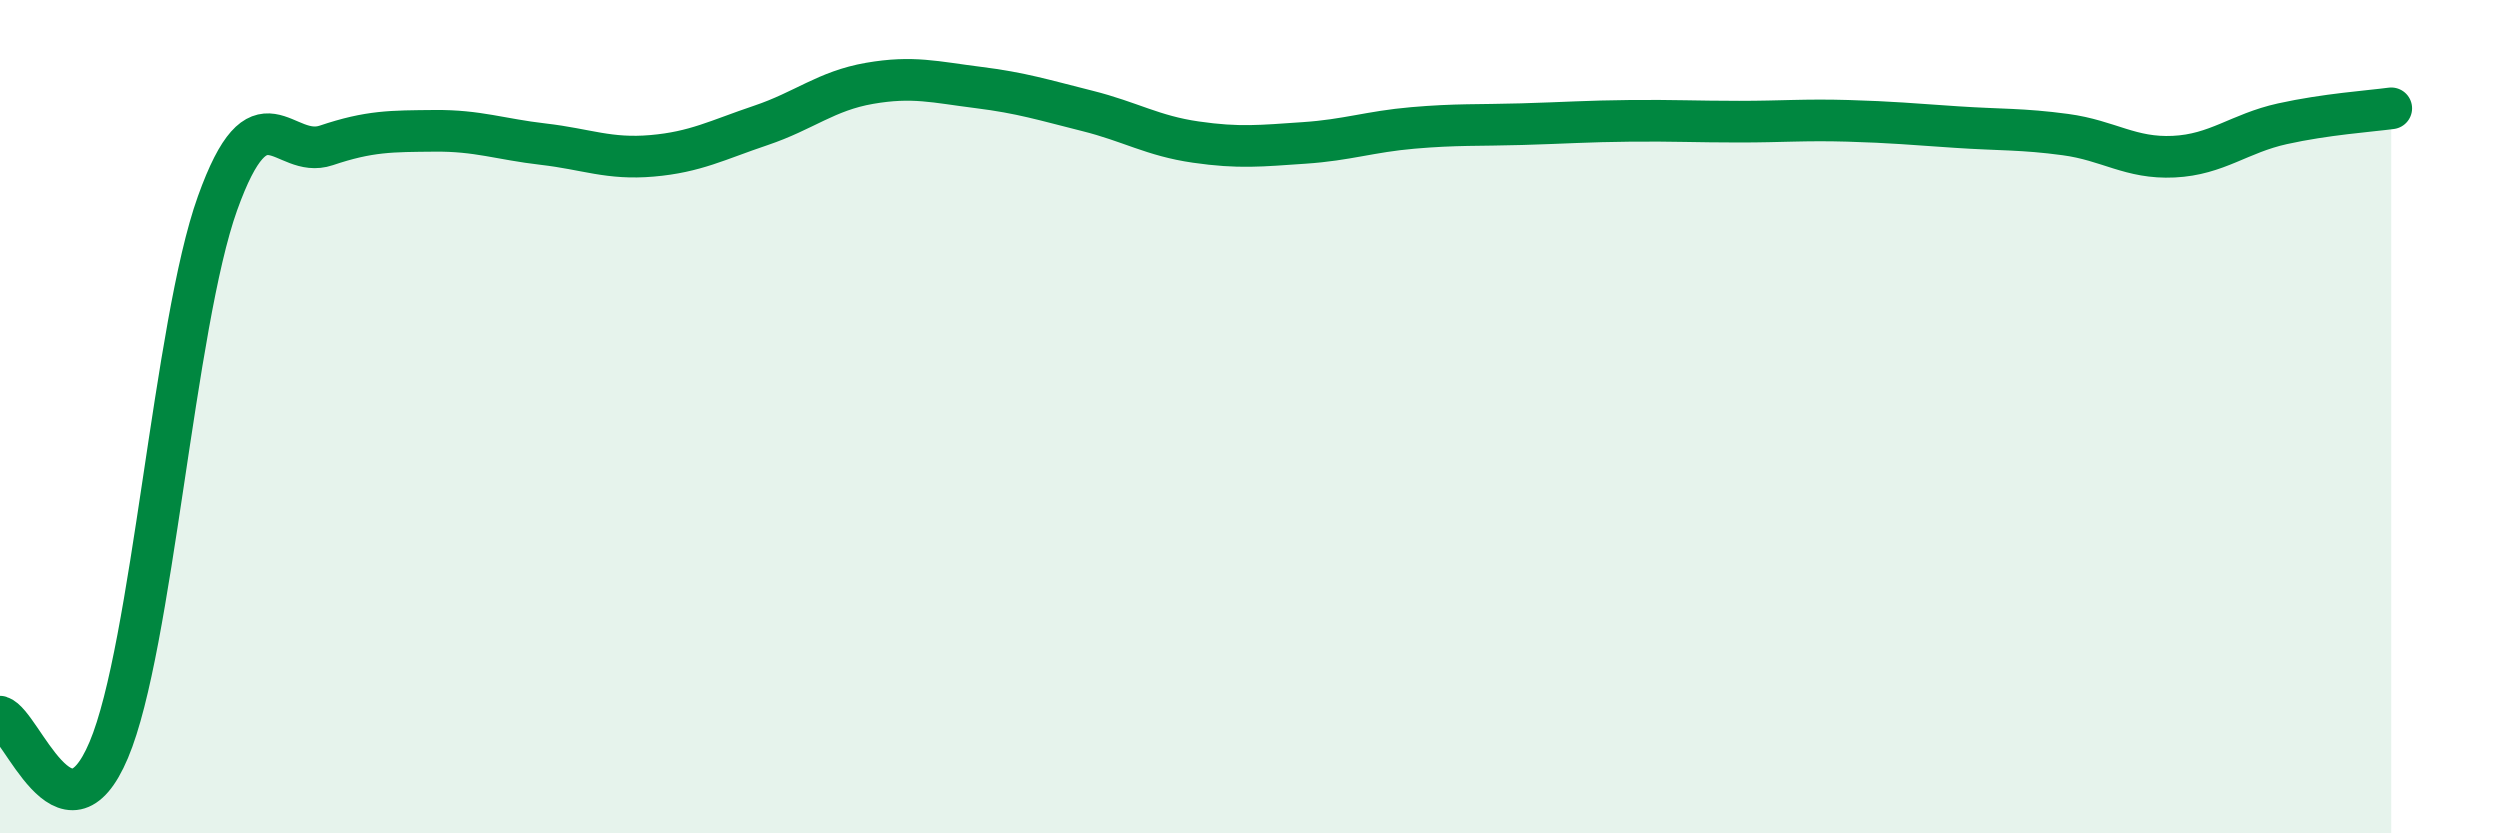 
    <svg width="60" height="20" viewBox="0 0 60 20" xmlns="http://www.w3.org/2000/svg">
      <path
        d="M 0,17.2 C 0.52,17.36 1.57,20.46 2.61,18 C 3.65,15.54 4.18,7.78 5.22,4.88 C 6.26,1.98 6.79,3.84 7.83,3.49 C 8.87,3.14 9.39,3.15 10.43,3.14 C 11.47,3.13 12,3.34 13.04,3.46 C 14.08,3.58 14.61,3.83 15.65,3.74 C 16.69,3.65 17.22,3.36 18.26,3.01 C 19.3,2.66 19.83,2.18 20.87,2 C 21.91,1.82 22.44,1.97 23.48,2.1 C 24.52,2.23 25.05,2.4 26.09,2.66 C 27.13,2.92 27.66,3.26 28.7,3.41 C 29.74,3.56 30.26,3.5 31.3,3.43 C 32.34,3.36 32.87,3.16 33.91,3.07 C 34.95,2.98 35.48,3.01 36.52,2.98 C 37.56,2.95 38.09,2.91 39.13,2.9 C 40.17,2.89 40.7,2.92 41.74,2.92 C 42.78,2.92 43.31,2.87 44.35,2.9 C 45.39,2.93 45.92,2.98 46.96,3.05 C 48,3.12 48.53,3.09 49.57,3.23 C 50.61,3.37 51.13,3.81 52.17,3.76 C 53.21,3.71 53.74,3.2 54.78,2.97 C 55.82,2.74 56.87,2.67 57.39,2.6L57.39 20L0 20Z"
        fill="#008740"
        opacity="0.1"
        stroke-linecap="round"
        stroke-linejoin="round"
      />
      <path
        d="M 0,17.2 C 0.52,17.36 1.57,20.46 2.61,18 C 3.65,15.54 4.18,7.78 5.22,4.88 C 6.26,1.98 6.79,3.84 7.83,3.49 C 8.87,3.14 9.39,3.15 10.43,3.14 C 11.47,3.13 12,3.34 13.04,3.46 C 14.08,3.58 14.61,3.83 15.65,3.74 C 16.69,3.65 17.22,3.36 18.26,3.01 C 19.3,2.66 19.83,2.18 20.87,2 C 21.91,1.82 22.44,1.97 23.48,2.1 C 24.52,2.23 25.05,2.4 26.09,2.66 C 27.13,2.92 27.66,3.26 28.7,3.41 C 29.74,3.56 30.26,3.5 31.3,3.43 C 32.34,3.36 32.87,3.16 33.91,3.07 C 34.95,2.98 35.48,3.01 36.52,2.98 C 37.56,2.95 38.09,2.91 39.13,2.9 C 40.17,2.89 40.7,2.92 41.74,2.92 C 42.78,2.92 43.31,2.87 44.35,2.9 C 45.39,2.93 45.92,2.98 46.96,3.05 C 48,3.12 48.53,3.09 49.57,3.23 C 50.61,3.37 51.13,3.81 52.17,3.76 C 53.21,3.71 53.74,3.2 54.78,2.97 C 55.82,2.74 56.87,2.67 57.39,2.6"
        stroke="#008740"
        stroke-width="1"
        fill="none"
        stroke-linecap="round"
        stroke-linejoin="round"
      />
    </svg>
  